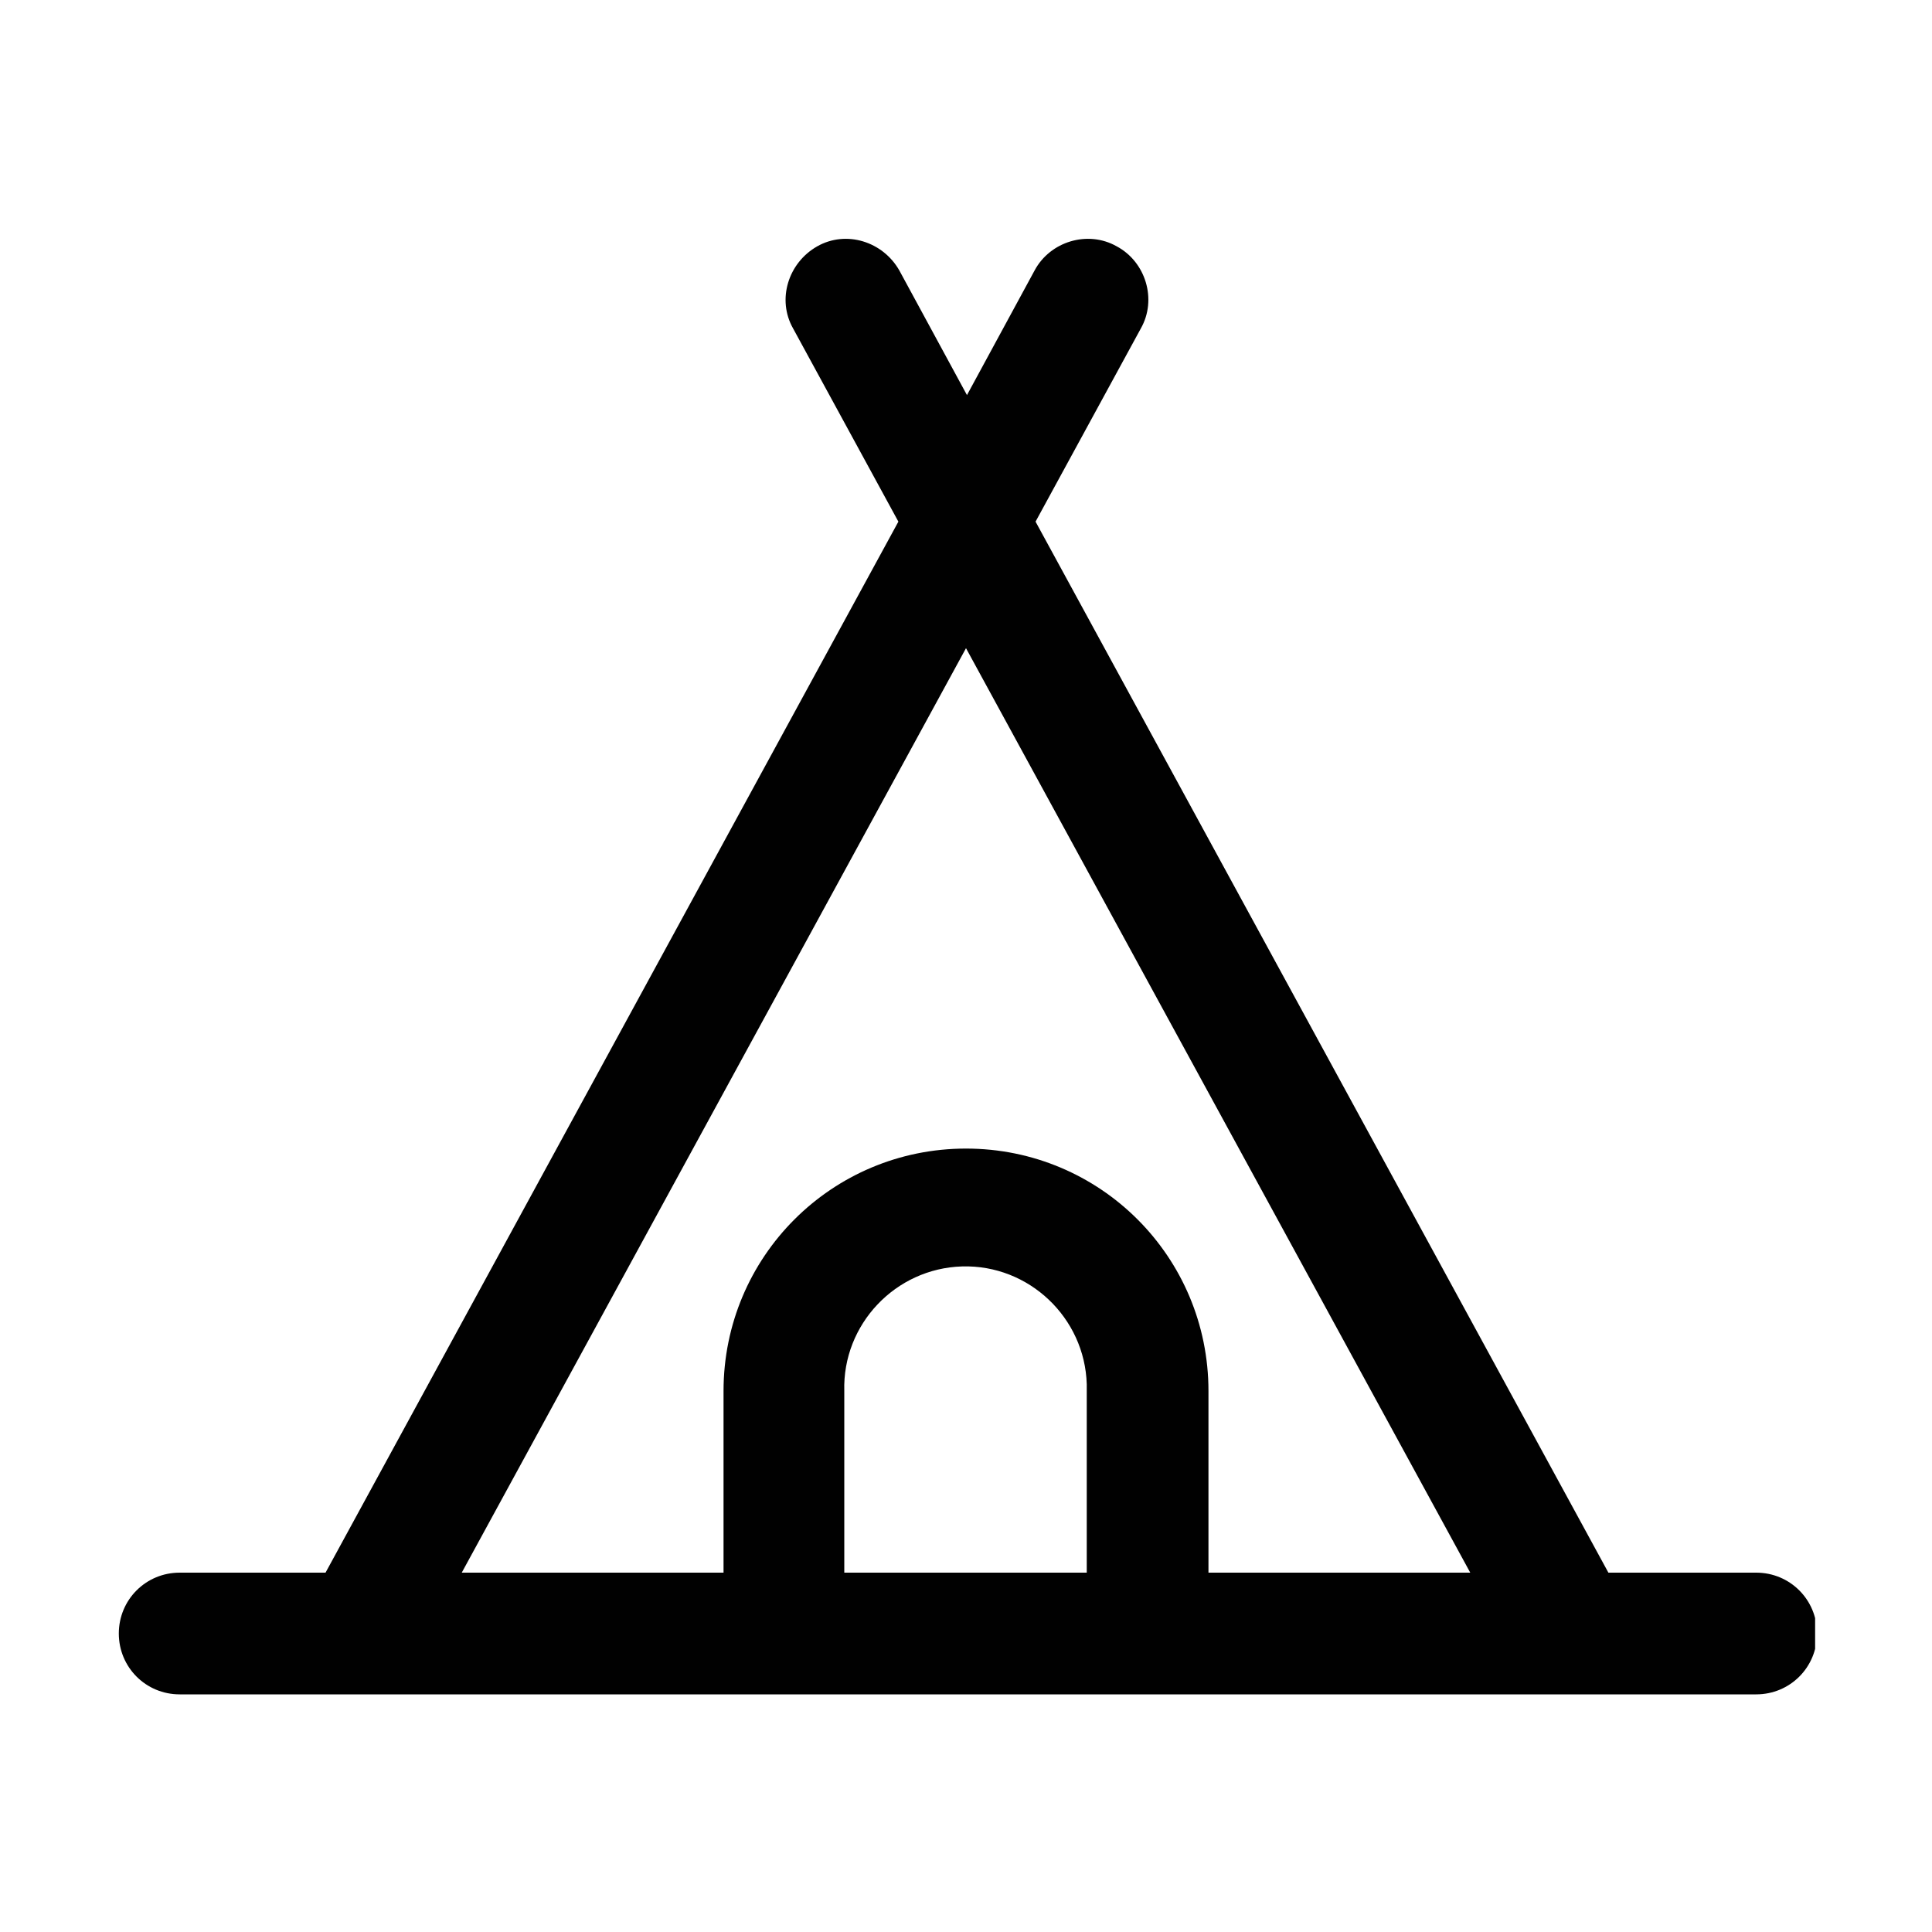 <?xml version="1.0" encoding="UTF-8"?>
<svg xmlns="http://www.w3.org/2000/svg" xmlns:xlink="http://www.w3.org/1999/xlink" id="Calque_1" viewBox="0 0 20 20">
  <defs>
    <style>
      .cls-1 {
        fill: none;
      }

      .cls-2 {
        fill: #010101;
      }

      .cls-3 {
        fill: #fff;
      }

      .cls-4 {
        clip-path: url(#clippath);
      }
    </style>
    <clipPath id="clippath">
      <rect class="cls-1" x="1.21" y="2.47" width="17.58" height="15.07"></rect>
    </clipPath>
  </defs>
  <rect class="cls-3" x="-.09" y="-.09" width="20.18" height="20.19"></rect>
  <g class="cls-4">
    <g id="Groupe_2943">
      <path id="Tracé_7666" class="cls-2" d="M18.16,16.28h-1.51l-5.93-10.88,1.09-2c.17-.3.05-.69-.25-.85-.3-.17-.69-.05-.85.25l-.7,1.29-.7-1.29c-.17-.3-.55-.42-.85-.25-.3.17-.42.55-.25.85l1.09,2-5.93,10.88h-1.51c-.35,0-.63.28-.63.63s.28.63.63.63h16.32c.35,0,.63-.28.63-.63s-.28-.63-.63-.63h0M8.74,16.28v-1.88c-.02-.69.53-1.27,1.22-1.29.69-.02,1.27.53,1.29,1.22,0,.02,0,.04,0,.07v1.88h-2.51ZM12.51,16.28v-1.88c0-1.39-1.12-2.51-2.51-2.51-1.39,0-2.51,1.12-2.51,2.51h0v1.88h-2.71l5.22-9.57,5.22,9.57h-2.71Z"></path>
    </g>
  </g>
</svg>
